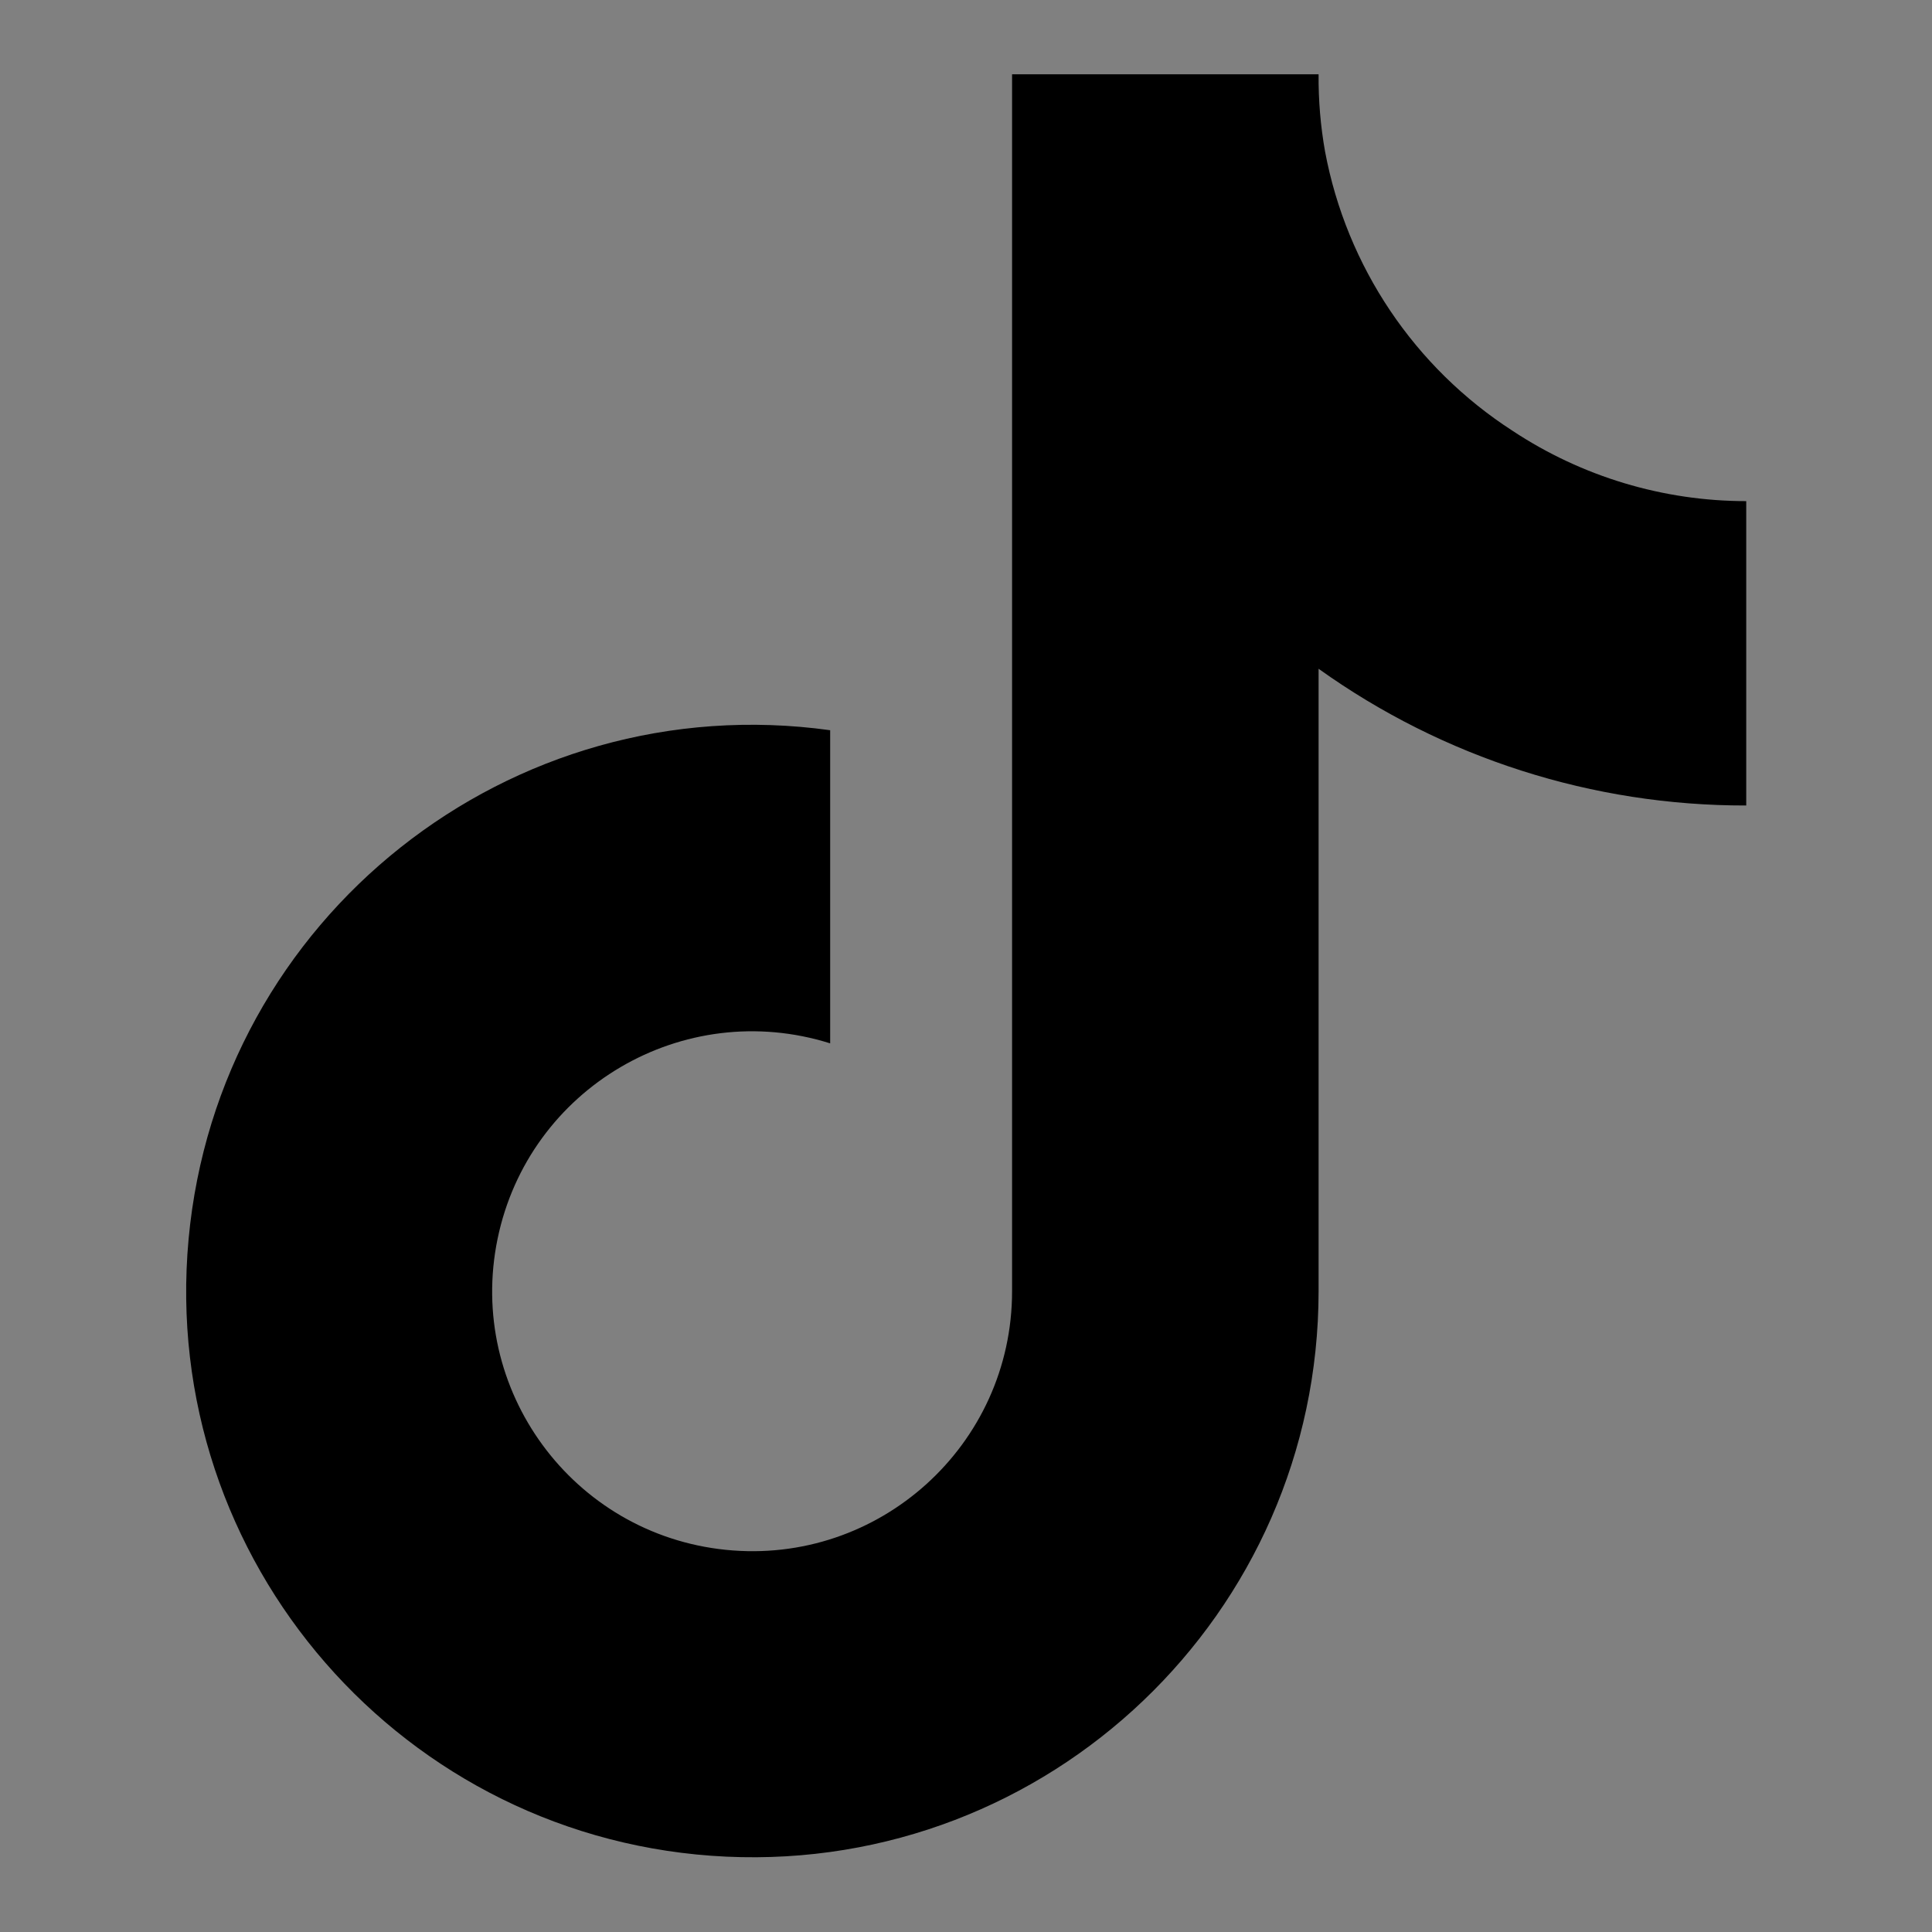 <svg xmlns="http://www.w3.org/2000/svg" xmlns:xlink="http://www.w3.org/1999/xlink" fill="none" version="1.1" width="26" height="26" viewBox="0 0 26 26"><rect x="0" y="0" width="26" height="26" fill="#808080" stroke="none"/><g><g style="opacity:0.01;"><rect x="0" y="0" width="26" height="26" rx="0" fill="#FFFFFF" fill-opacity="0.01"/></g><g><path d="M23.5,10.84C21.436,10.844,19.423,10.201,17.745,9L17.745,17.377C17.743,21.722,14.114,25.186,9.774,24.986C5.434,24.785,2.139,21.001,2.538,16.675C2.937,12.348,6.868,9.23,11.172,9.827L11.172,14.041C9.195,13.419,7.115,14.642,6.696,16.672C6.278,18.701,7.706,20.647,9.768,20.857C11.829,21.067,13.62,19.449,13.62,17.377L13.62,1L17.745,1C17.742,1.348,17.771,1.696,17.832,2.039C18.122,3.587,19.036,4.947,20.359,5.8C21.29,6.415,22.382,6.744,23.5,6.744L23.5,10.84Z" fill="#000000" fill-opacity="1"/></g></g></svg>